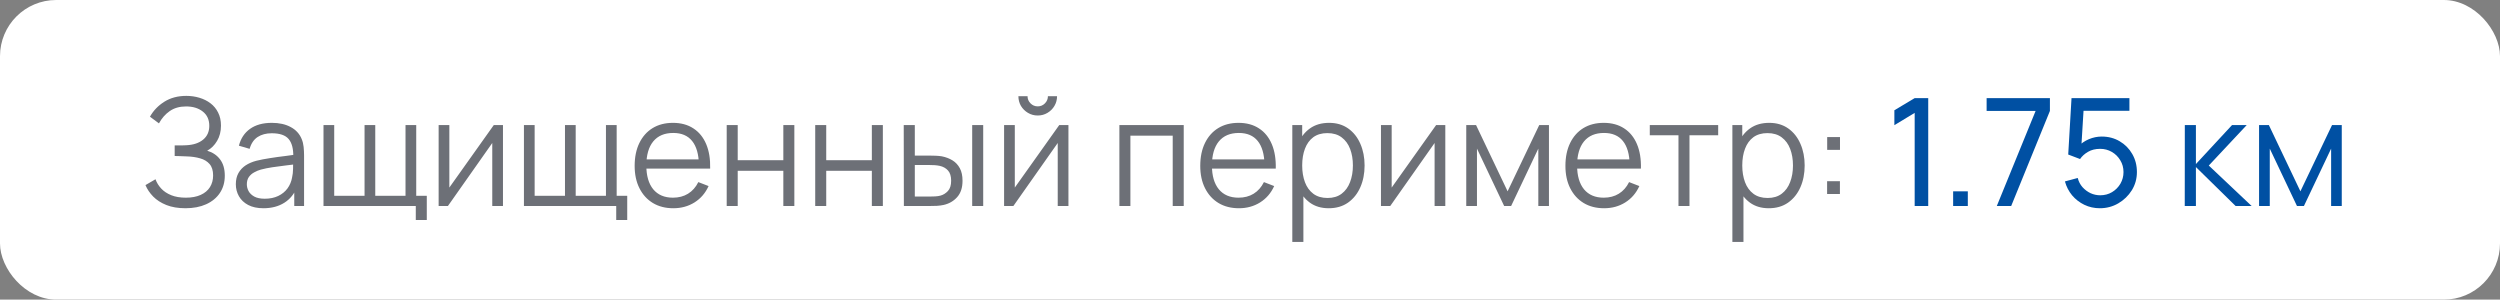 <?xml version="1.0" encoding="UTF-8"?> <svg xmlns="http://www.w3.org/2000/svg" width="267" height="32" viewBox="0 0 267 32" fill="none"><rect x="0" y="0" width="267" height="32" fill="#808080" stroke="none"/><rect width="267" height="32" rx="6" fill="white"></rect><path d="M19.808 22.24C19.024 22.24 18.344 22.125 17.768 21.896C17.197 21.667 16.728 21.365 16.36 20.992C15.992 20.613 15.717 20.205 15.536 19.768L16.608 19.144C16.736 19.507 16.939 19.837 17.216 20.136C17.493 20.435 17.851 20.672 18.288 20.848C18.725 21.024 19.245 21.112 19.848 21.112C20.472 21.112 21 21.013 21.432 20.816C21.869 20.619 22.2 20.341 22.424 19.984C22.648 19.627 22.76 19.211 22.76 18.736C22.76 18.213 22.635 17.808 22.384 17.52C22.133 17.232 21.797 17.029 21.376 16.912C20.955 16.789 20.485 16.72 19.968 16.704C19.579 16.688 19.301 16.677 19.136 16.672C18.971 16.667 18.861 16.664 18.808 16.664C18.755 16.664 18.704 16.664 18.656 16.664V15.528C18.693 15.528 18.792 15.528 18.952 15.528C19.112 15.528 19.283 15.528 19.464 15.528C19.645 15.523 19.789 15.517 19.896 15.512C20.659 15.475 21.259 15.275 21.696 14.912C22.133 14.549 22.352 14.059 22.352 13.44C22.352 12.784 22.12 12.275 21.656 11.912C21.197 11.549 20.603 11.368 19.872 11.368C19.184 11.368 18.603 11.533 18.128 11.864C17.659 12.189 17.275 12.627 16.976 13.176L16.016 12.464C16.379 11.813 16.891 11.28 17.552 10.864C18.213 10.448 18.997 10.24 19.904 10.24C20.389 10.24 20.853 10.307 21.296 10.44C21.744 10.573 22.139 10.771 22.48 11.032C22.827 11.293 23.099 11.624 23.296 12.024C23.499 12.419 23.6 12.883 23.6 13.416C23.6 14.04 23.461 14.584 23.184 15.048C22.912 15.512 22.56 15.861 22.128 16.096C22.715 16.272 23.173 16.581 23.504 17.024C23.84 17.467 24.008 18.045 24.008 18.76C24.008 19.464 23.835 20.077 23.488 20.6C23.141 21.123 22.651 21.528 22.016 21.816C21.387 22.099 20.651 22.24 19.808 22.24ZM28.139 22.24C27.488 22.24 26.942 22.123 26.499 21.888C26.061 21.653 25.733 21.341 25.515 20.952C25.296 20.563 25.187 20.139 25.187 19.68C25.187 19.211 25.28 18.811 25.467 18.48C25.659 18.144 25.918 17.869 26.243 17.656C26.573 17.443 26.955 17.28 27.387 17.168C27.824 17.061 28.307 16.968 28.835 16.888C29.368 16.803 29.888 16.731 30.395 16.672C30.907 16.608 31.355 16.547 31.739 16.488L31.323 16.744C31.339 15.891 31.174 15.259 30.827 14.848C30.48 14.437 29.878 14.232 29.019 14.232C28.427 14.232 27.925 14.365 27.515 14.632C27.11 14.899 26.824 15.32 26.659 15.896L25.515 15.56C25.712 14.787 26.11 14.187 26.707 13.76C27.304 13.333 28.08 13.12 29.035 13.12C29.824 13.12 30.494 13.269 31.043 13.568C31.598 13.861 31.989 14.288 32.219 14.848C32.325 15.099 32.395 15.379 32.427 15.688C32.459 15.997 32.475 16.312 32.475 16.632V22H31.427V19.832L31.731 19.96C31.438 20.701 30.982 21.267 30.363 21.656C29.744 22.045 29.003 22.24 28.139 22.24ZM28.275 21.224C28.824 21.224 29.304 21.125 29.715 20.928C30.125 20.731 30.456 20.461 30.707 20.12C30.957 19.773 31.12 19.384 31.195 18.952C31.259 18.675 31.294 18.371 31.299 18.04C31.304 17.704 31.307 17.453 31.307 17.288L31.755 17.52C31.355 17.573 30.92 17.627 30.451 17.68C29.987 17.733 29.528 17.795 29.075 17.864C28.627 17.933 28.221 18.016 27.859 18.112C27.613 18.181 27.376 18.28 27.147 18.408C26.918 18.531 26.728 18.696 26.579 18.904C26.435 19.112 26.363 19.371 26.363 19.68C26.363 19.931 26.424 20.173 26.547 20.408C26.675 20.643 26.878 20.837 27.155 20.992C27.438 21.147 27.811 21.224 28.275 21.224ZM44.406 23.496V22H34.55V13.36H35.694V20.912H38.934V13.36H40.078V20.912H43.309V13.36H44.453V20.912H45.581V23.496H44.406ZM53.718 13.36V22H52.574V15.272L47.838 22H46.846V13.36H47.99V20.032L52.734 13.36H53.718ZM65.812 23.496V22H55.956V13.36H57.1V20.912H60.34V13.36H61.484V20.912H64.716V13.36H65.86V20.912H66.988V23.496H65.812ZM71.917 22.24C71.074 22.24 70.343 22.053 69.725 21.68C69.111 21.307 68.634 20.781 68.293 20.104C67.951 19.427 67.781 18.632 67.781 17.72C67.781 16.776 67.949 15.96 68.285 15.272C68.621 14.584 69.093 14.053 69.701 13.68C70.314 13.307 71.037 13.12 71.869 13.12C72.722 13.12 73.45 13.317 74.053 13.712C74.655 14.101 75.111 14.661 75.421 15.392C75.73 16.123 75.871 16.995 75.845 18.008H74.645V17.592C74.623 16.472 74.381 15.627 73.917 15.056C73.458 14.485 72.786 14.2 71.901 14.2C70.973 14.2 70.261 14.501 69.765 15.104C69.274 15.707 69.029 16.565 69.029 17.68C69.029 18.768 69.274 19.613 69.765 20.216C70.261 20.813 70.962 21.112 71.869 21.112C72.487 21.112 73.026 20.971 73.485 20.688C73.949 20.4 74.314 19.987 74.581 19.448L75.677 19.872C75.335 20.624 74.831 21.208 74.165 21.624C73.503 22.035 72.754 22.24 71.917 22.24ZM68.613 18.008V17.024H75.213V18.008H68.613ZM77.612 22V13.36H78.788V17.112H83.66V13.36H84.836V22H83.66V18.24H78.788V22H77.612ZM87.065 22V13.36H88.241V17.112H93.113V13.36H94.289V22H93.113V18.24H88.241V22H87.065ZM96.534 22L96.518 13.36H97.702V16.616H99.206C99.457 16.616 99.702 16.621 99.942 16.632C100.182 16.643 100.398 16.664 100.59 16.696C101.017 16.781 101.396 16.925 101.726 17.128C102.057 17.331 102.318 17.611 102.51 17.968C102.702 18.32 102.798 18.765 102.798 19.304C102.798 20.045 102.606 20.629 102.222 21.056C101.838 21.483 101.356 21.76 100.774 21.888C100.556 21.936 100.318 21.968 100.062 21.984C99.806 21.995 99.556 22 99.31 22H96.534ZM97.702 20.992H99.262C99.438 20.992 99.638 20.987 99.862 20.976C100.086 20.965 100.284 20.936 100.454 20.888C100.742 20.808 101.001 20.648 101.23 20.408C101.465 20.163 101.582 19.795 101.582 19.304C101.582 18.819 101.47 18.453 101.246 18.208C101.022 17.957 100.724 17.792 100.35 17.712C100.18 17.675 99.998 17.651 99.806 17.64C99.62 17.629 99.438 17.624 99.262 17.624H97.702V20.992ZM103.83 22V13.36H105.006V22H103.83ZM110.829 12.336C110.45 12.336 110.104 12.243 109.789 12.056C109.474 11.869 109.224 11.621 109.037 11.312C108.856 10.997 108.765 10.651 108.765 10.272H109.741C109.741 10.571 109.848 10.827 110.061 11.04C110.274 11.253 110.53 11.36 110.829 11.36C111.133 11.36 111.389 11.253 111.597 11.04C111.81 10.827 111.917 10.571 111.917 10.272H112.893C112.893 10.651 112.8 10.997 112.613 11.312C112.432 11.621 112.184 11.869 111.869 12.056C111.554 12.243 111.208 12.336 110.829 12.336ZM114.109 13.36V22H112.965V15.272L108.229 22H107.237V13.36H108.381V20.032L113.125 13.36H114.109ZM119.55 22V13.36H126.422V22H125.246V14.488H120.726V22H119.55ZM132.323 22.24C131.48 22.24 130.75 22.053 130.131 21.68C129.518 21.307 129.04 20.781 128.699 20.104C128.358 19.427 128.187 18.632 128.187 17.72C128.187 16.776 128.355 15.96 128.691 15.272C129.027 14.584 129.499 14.053 130.107 13.68C130.72 13.307 131.443 13.12 132.275 13.12C133.128 13.12 133.856 13.317 134.459 13.712C135.062 14.101 135.518 14.661 135.827 15.392C136.136 16.123 136.278 16.995 136.251 18.008H135.051V17.592C135.03 16.472 134.787 15.627 134.323 15.056C133.864 14.485 133.192 14.2 132.307 14.2C131.379 14.2 130.667 14.501 130.171 15.104C129.68 15.707 129.435 16.565 129.435 17.68C129.435 18.768 129.68 19.613 130.171 20.216C130.667 20.813 131.368 21.112 132.275 21.112C132.894 21.112 133.432 20.971 133.891 20.688C134.355 20.4 134.72 19.987 134.987 19.448L136.083 19.872C135.742 20.624 135.238 21.208 134.571 21.624C133.91 22.035 133.16 22.24 132.323 22.24ZM129.019 18.008V17.024H135.619V18.008H129.019ZM141.906 22.24C141.112 22.24 140.44 22.04 139.89 21.64C139.341 21.235 138.925 20.688 138.642 20C138.36 19.307 138.218 18.531 138.218 17.672C138.218 16.797 138.36 16.019 138.642 15.336C138.93 14.648 139.352 14.107 139.906 13.712C140.461 13.317 141.144 13.12 141.954 13.12C142.744 13.12 143.421 13.32 143.986 13.72C144.552 14.12 144.984 14.664 145.282 15.352C145.586 16.04 145.738 16.813 145.738 17.672C145.738 18.536 145.586 19.312 145.282 20C144.978 20.688 144.541 21.235 143.97 21.64C143.4 22.04 142.712 22.24 141.906 22.24ZM138.018 25.84V13.36H139.074V19.864H139.202V25.84H138.018ZM141.786 21.144C142.389 21.144 142.89 20.992 143.29 20.688C143.69 20.384 143.989 19.971 144.186 19.448C144.389 18.92 144.49 18.328 144.49 17.672C144.49 17.021 144.392 16.435 144.194 15.912C143.997 15.389 143.696 14.976 143.29 14.672C142.89 14.368 142.381 14.216 141.762 14.216C141.16 14.216 140.658 14.363 140.258 14.656C139.864 14.949 139.568 15.357 139.37 15.88C139.173 16.397 139.074 16.995 139.074 17.672C139.074 18.339 139.173 18.936 139.37 19.464C139.568 19.987 139.866 20.397 140.266 20.696C140.666 20.995 141.173 21.144 141.786 21.144ZM154.359 13.36V22H153.215V15.272L148.479 22H147.487V13.36H148.631V20.032L153.375 13.36H154.359ZM156.596 22V13.36H157.644L161.012 20.432L164.388 13.36H165.428V22H164.292V15.872L161.388 22H160.644L157.74 15.872V22H156.596ZM171.323 22.24C170.48 22.24 169.75 22.053 169.131 21.68C168.518 21.307 168.04 20.781 167.699 20.104C167.358 19.427 167.187 18.632 167.187 17.72C167.187 16.776 167.355 15.96 167.691 15.272C168.027 14.584 168.499 14.053 169.107 13.68C169.72 13.307 170.443 13.12 171.275 13.12C172.128 13.12 172.856 13.317 173.459 13.712C174.062 14.101 174.518 14.661 174.827 15.392C175.136 16.123 175.278 16.995 175.251 18.008H174.051V17.592C174.03 16.472 173.787 15.627 173.323 15.056C172.864 14.485 172.192 14.2 171.307 14.2C170.379 14.2 169.667 14.501 169.171 15.104C168.68 15.707 168.435 16.565 168.435 17.68C168.435 18.768 168.68 19.613 169.171 20.216C169.667 20.813 170.368 21.112 171.275 21.112C171.894 21.112 172.432 20.971 172.891 20.688C173.355 20.4 173.72 19.987 173.987 19.448L175.083 19.872C174.742 20.624 174.238 21.208 173.571 21.624C172.91 22.035 172.16 22.24 171.323 22.24ZM168.019 18.008V17.024H174.619V18.008H168.019ZM179.261 22V14.448H176.197V13.36H183.501V14.448H180.437V22H179.261ZM188.906 22.24C188.112 22.24 187.44 22.04 186.89 21.64C186.341 21.235 185.925 20.688 185.642 20C185.36 19.307 185.218 18.531 185.218 17.672C185.218 16.797 185.36 16.019 185.642 15.336C185.93 14.648 186.352 14.107 186.906 13.712C187.461 13.317 188.144 13.12 188.954 13.12C189.744 13.12 190.421 13.32 190.986 13.72C191.552 14.12 191.984 14.664 192.282 15.352C192.586 16.04 192.738 16.813 192.738 17.672C192.738 18.536 192.586 19.312 192.282 20C191.978 20.688 191.541 21.235 190.97 21.64C190.4 22.04 189.712 22.24 188.906 22.24ZM185.018 25.84V13.36H186.074V19.864H186.202V25.84H185.018ZM188.786 21.144C189.389 21.144 189.89 20.992 190.29 20.688C190.69 20.384 190.989 19.971 191.186 19.448C191.389 18.92 191.49 18.328 191.49 17.672C191.49 17.021 191.392 16.435 191.194 15.912C190.997 15.389 190.696 14.976 190.29 14.672C189.89 14.368 189.381 14.216 188.762 14.216C188.16 14.216 187.658 14.363 187.258 14.656C186.864 14.949 186.568 15.357 186.37 15.88C186.173 16.397 186.074 16.995 186.074 17.672C186.074 18.339 186.173 18.936 186.37 19.464C186.568 19.987 186.866 20.397 187.266 20.696C187.666 20.995 188.173 21.144 188.786 21.144ZM195.135 20.72V19.352H196.503V20.72H195.135ZM195.143 16.008V14.64H196.511V16.008H195.143Z" fill="#0C111D" fill-opacity="0.6"></path><path d="M204.487 22V12.056L202.319 13.368V11.776L204.487 10.48H205.935V22H204.487ZM208.595 22V20.432H210.163V22H208.595ZM213.259 22L217.403 11.848H212.171V10.48H218.931V11.848L214.795 22H213.259ZM224.262 22.24C223.67 22.24 223.118 22.117 222.606 21.872C222.1 21.627 221.665 21.291 221.302 20.864C220.945 20.432 220.689 19.936 220.534 19.376L221.902 19.008C221.998 19.387 222.169 19.715 222.414 19.992C222.66 20.264 222.945 20.477 223.27 20.632C223.601 20.781 223.945 20.856 224.302 20.856C224.772 20.856 225.193 20.744 225.566 20.52C225.945 20.291 226.244 19.989 226.462 19.616C226.681 19.237 226.79 18.824 226.79 18.376C226.79 17.912 226.676 17.493 226.446 17.12C226.222 16.741 225.921 16.443 225.542 16.224C225.164 16.005 224.75 15.896 224.302 15.896C223.796 15.896 223.361 16.003 222.998 16.216C222.641 16.424 222.358 16.68 222.15 16.984L220.886 16.504L221.238 10.48H227.422V11.832H221.926L222.558 11.24L222.262 16.064L221.95 15.656C222.27 15.315 222.652 15.051 223.094 14.864C223.542 14.677 223.998 14.584 224.462 14.584C225.177 14.584 225.817 14.752 226.382 15.088C226.948 15.419 227.396 15.872 227.726 16.448C228.057 17.019 228.222 17.661 228.222 18.376C228.222 19.085 228.041 19.733 227.678 20.32C227.316 20.901 226.833 21.368 226.23 21.72C225.633 22.067 224.977 22.24 224.262 22.24ZM233.331 22L233.339 13.36H234.523V17.52L238.379 13.36H239.947L235.899 17.68L240.475 22H238.763L234.523 17.84V22H233.331ZM241.268 22V13.36H242.316L245.684 20.432L249.06 13.36H250.1V22H248.964V15.872L246.06 22H245.316L242.412 15.872V22H241.268Z" fill="#0050A3"></path></svg> 